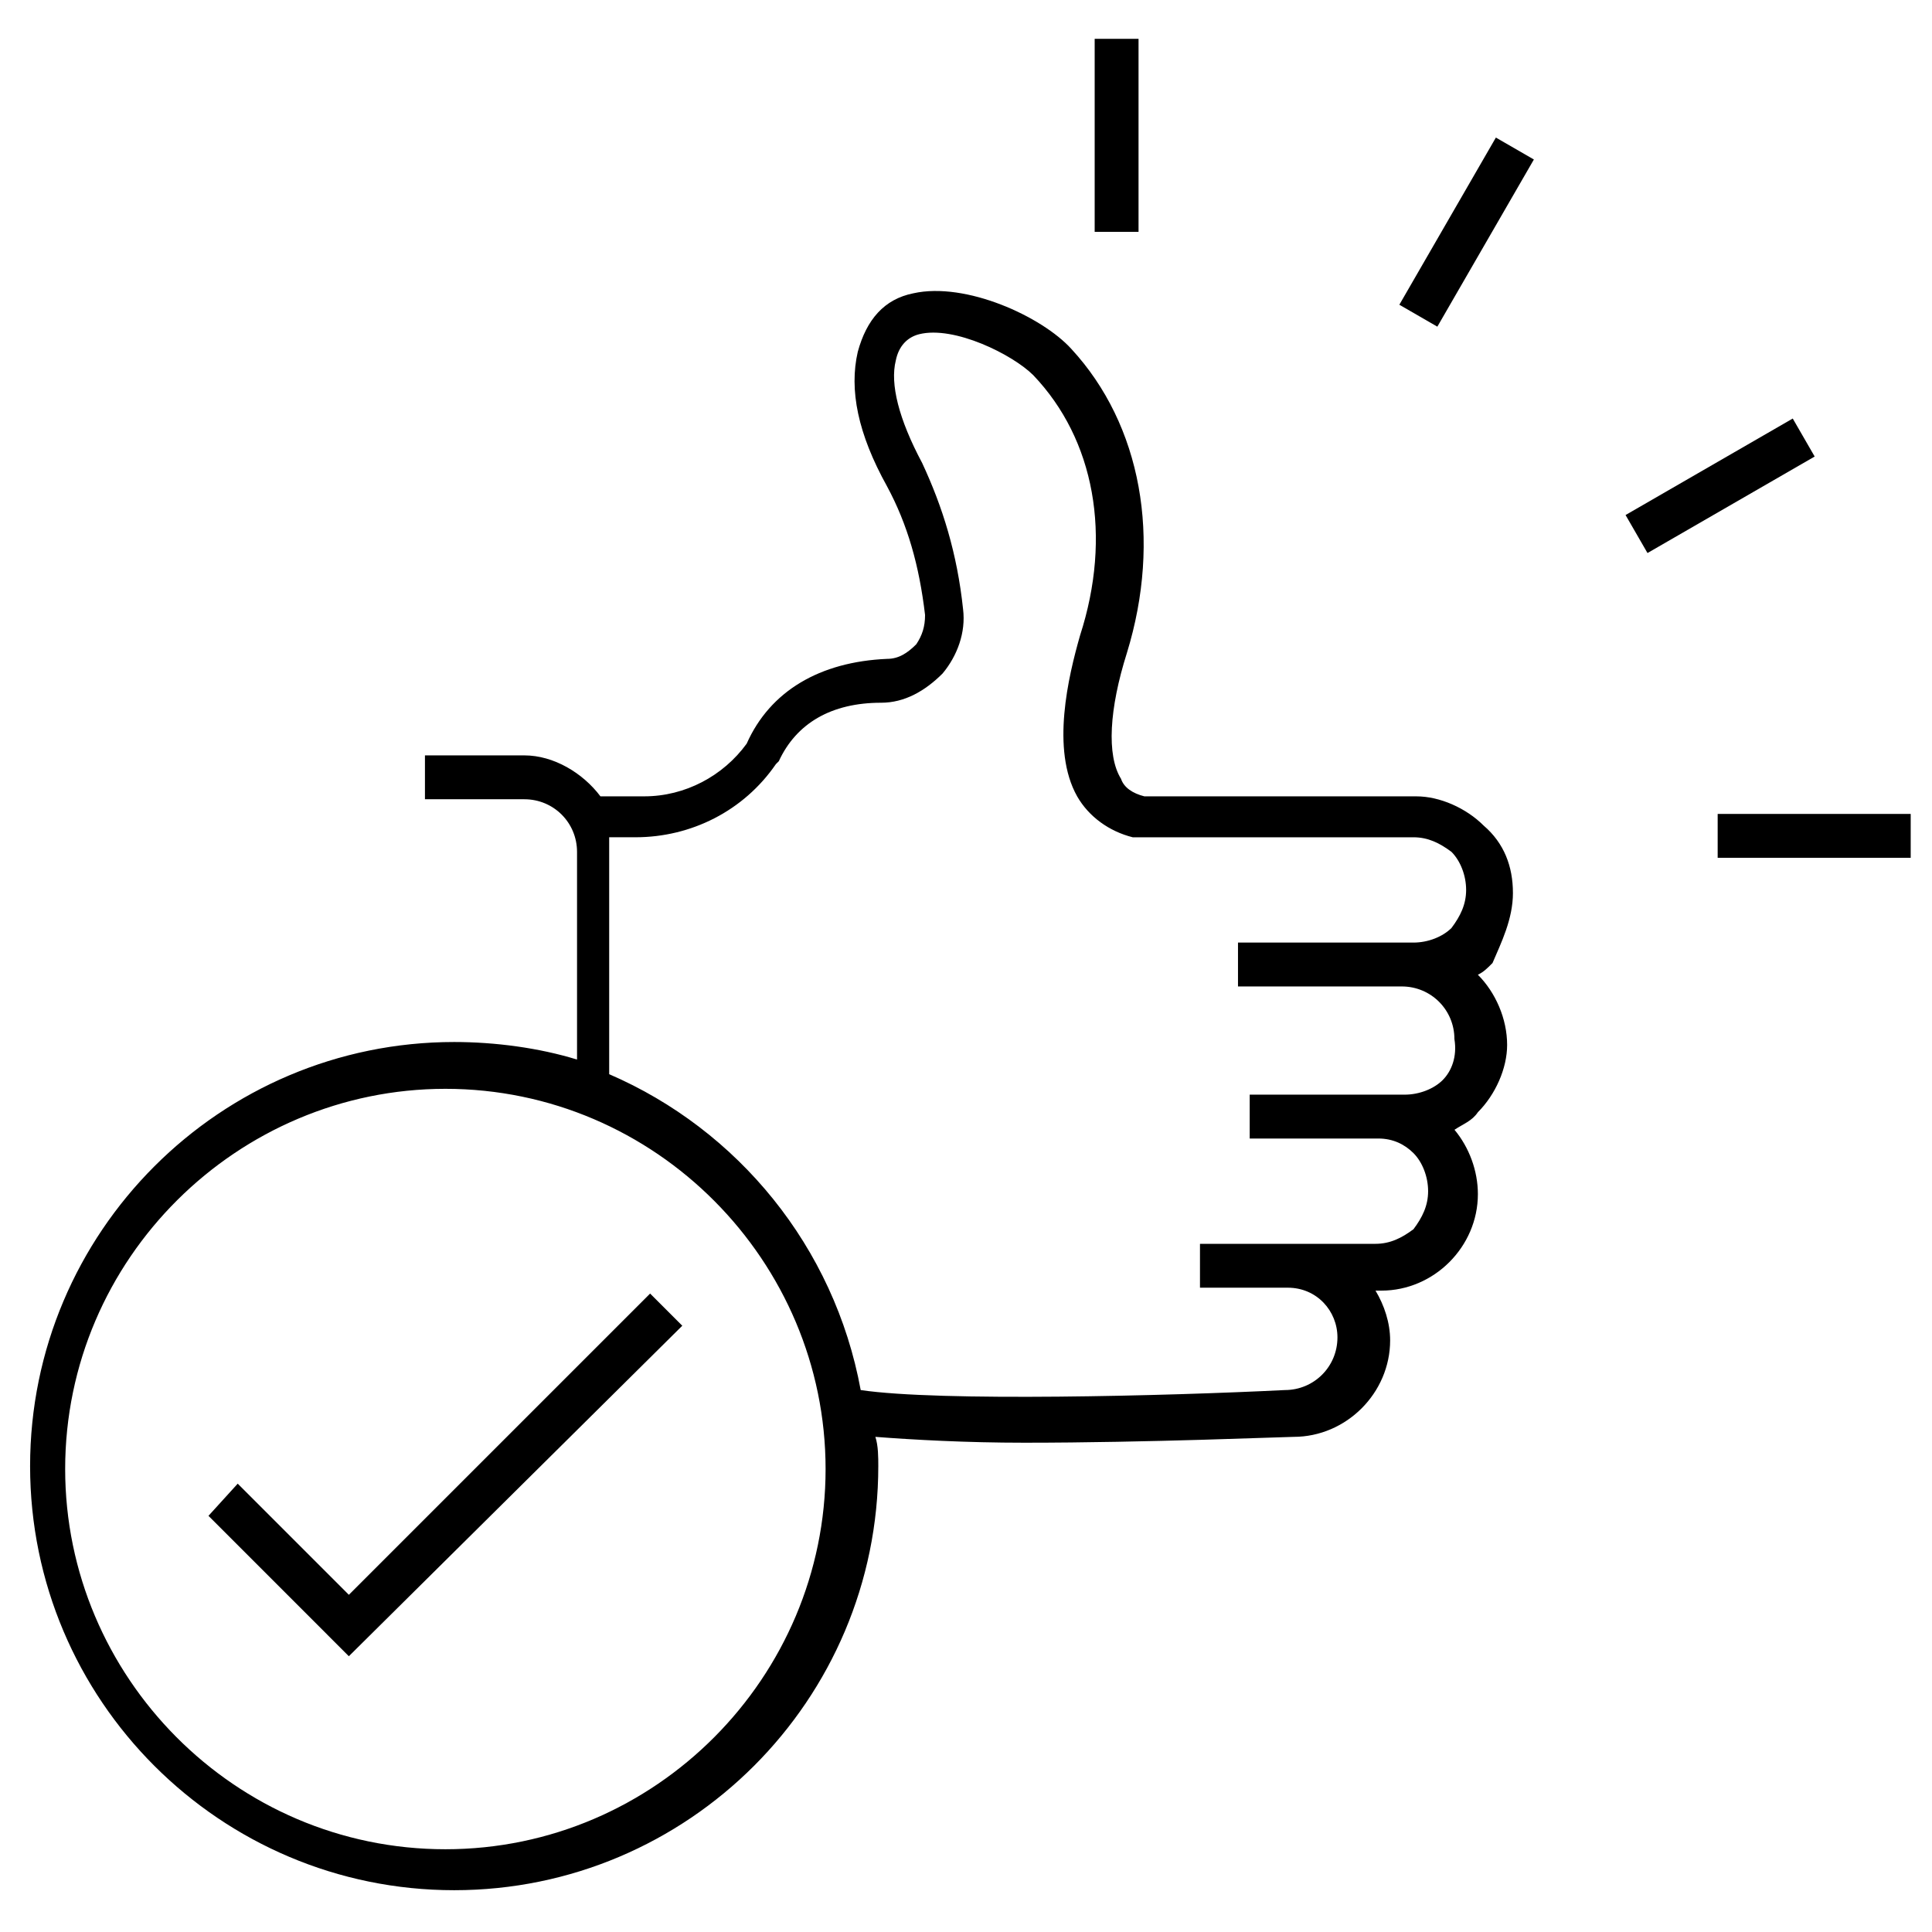 <?xml version="1.0" encoding="UTF-8"?>
<!-- Uploaded to: SVG Repo, www.svgrepo.com, Generator: SVG Repo Mixer Tools -->
<svg fill="#000000" width="800px" height="800px" version="1.1" viewBox="144 144 512 512" xmlns="http://www.w3.org/2000/svg">
 <g>
  <path d="m434.1 154.29h11.625v51.156h-11.625z"/>
  <path d="m599.2 359.7h51.156v11.625h-51.156z"/>
  <path d="m574.79 280.49 44.305-25.574 5.812 10.07-44.305 25.574z"/>
  <path d="m524.91 230.57-10.07-5.812 25.582-44.301 10.07 5.812z"/>
  <path d="m544.94 380.62c0-6.977-2.324-13.176-7.75-17.828-4.652-4.652-11.625-7.75-17.828-7.75h-72.082c-3.102-0.773-5.426-2.324-6.199-4.652-3.875-6.199-3.102-18.602 1.551-33.328 9.301-30.23 3.875-60.457-14.727-80.609-7.75-8.527-27.902-17.828-41.855-14.727-7.75 1.551-12.402 6.977-14.727 15.5-2.324 10.078 0 21.703 7.75 35.652 5.426 10.078 8.527 20.926 10.078 34.105 0 3.102-0.773 5.426-2.324 7.75-2.324 2.324-4.652 3.875-7.75 3.875-17.828 0.773-31.004 8.527-37.203 22.477-6.199 8.527-16.277 13.953-27.129 13.953h-11.625c-4.652-6.199-12.402-10.852-20.152-10.852h-26.352v11.625h26.352c7.75 0 13.953 6.199 13.953 13.953v55.031c-10.078-3.102-21.703-4.652-32.555-4.652-62.008 0-112.39 50.383-112.39 112.39 0 62.008 50.383 112.39 112.39 112.39 62.008 0 112.39-50.383 112.39-112.39 0-2.324 0-5.426-0.773-7.75 10.078 0.773 24.027 1.551 39.531 1.551 32.555 0 68.984-1.551 71.309-1.551 13.953 0 25.578-11.625 25.578-25.578 0-4.652-1.551-9.301-3.875-13.176h1.551c13.953 0 25.578-11.625 25.578-25.578 0-6.199-2.324-12.402-6.199-17.051 2.324-1.551 4.652-2.324 6.199-4.652 4.652-4.652 7.75-11.625 7.75-17.828 0-6.977-3.102-13.953-7.75-18.602 1.551-0.773 2.324-1.551 3.875-3.102 2.312-5.418 5.414-11.617 5.414-18.594zm-282.91 253.45c-55.805 0-100.76-45.73-100.76-100.76 0-55.805 45.73-100.76 100.76-100.76 55.805 0 100.76 45.73 100.76 100.76 0 55.035-44.953 100.76-100.76 100.76zm264.31-203.85c-2.324 2.324-6.199 3.875-10.078 3.875h-6.977-0.773-33.328v11.625h34.105c3.875 0 6.977 1.551 9.301 3.875 2.324 2.324 3.875 6.199 3.875 10.078 0 3.875-1.551 6.977-3.875 10.078-3.102 2.324-6.203 3.875-10.078 3.875h-22.477-0.773-23.254v11.625h23.254c7.75 0 13.176 6.199 13.176 13.176 0 7.75-6.199 13.953-13.953 13.953-31.004 1.551-91.461 3.102-112.39 0-6.977-37.98-32.555-68.984-66.656-83.711v-59.684-3.102h6.977c14.727 0 28.68-6.977 37.203-19.379l0.773-0.773c4.652-10.078 13.953-15.5 27.129-15.5 6.199 0 11.625-3.102 16.277-7.75 3.875-4.652 6.199-10.852 5.426-17.051-1.551-14.727-5.426-27.129-10.852-38.754-6.199-11.625-8.527-20.926-6.977-27.129 0.773-3.875 3.102-6.199 6.199-6.977 9.301-2.324 24.805 5.426 30.23 10.852 16.277 17.051 20.926 42.629 12.402 68.984-3.102 10.852-7.75 30.23-0.773 42.629 3.102 5.426 8.527 9.301 14.727 10.852h74.406c3.875 0 6.977 1.551 10.078 3.875 2.324 2.324 3.875 6.199 3.875 10.078 0 3.875-1.551 6.977-3.875 10.078-2.324 2.324-6.199 3.875-10.078 3.875h-46.504v11.625h43.402c7.75 0 13.953 6.199 13.953 13.953 0.773 4.648-0.777 8.523-3.102 10.848z"/>
  <path d="m236.45 566.64-29.453-29.453-7.75 8.523 37.203 37.207 88.363-87.586-8.527-8.527z"/>
 </g>
</svg>